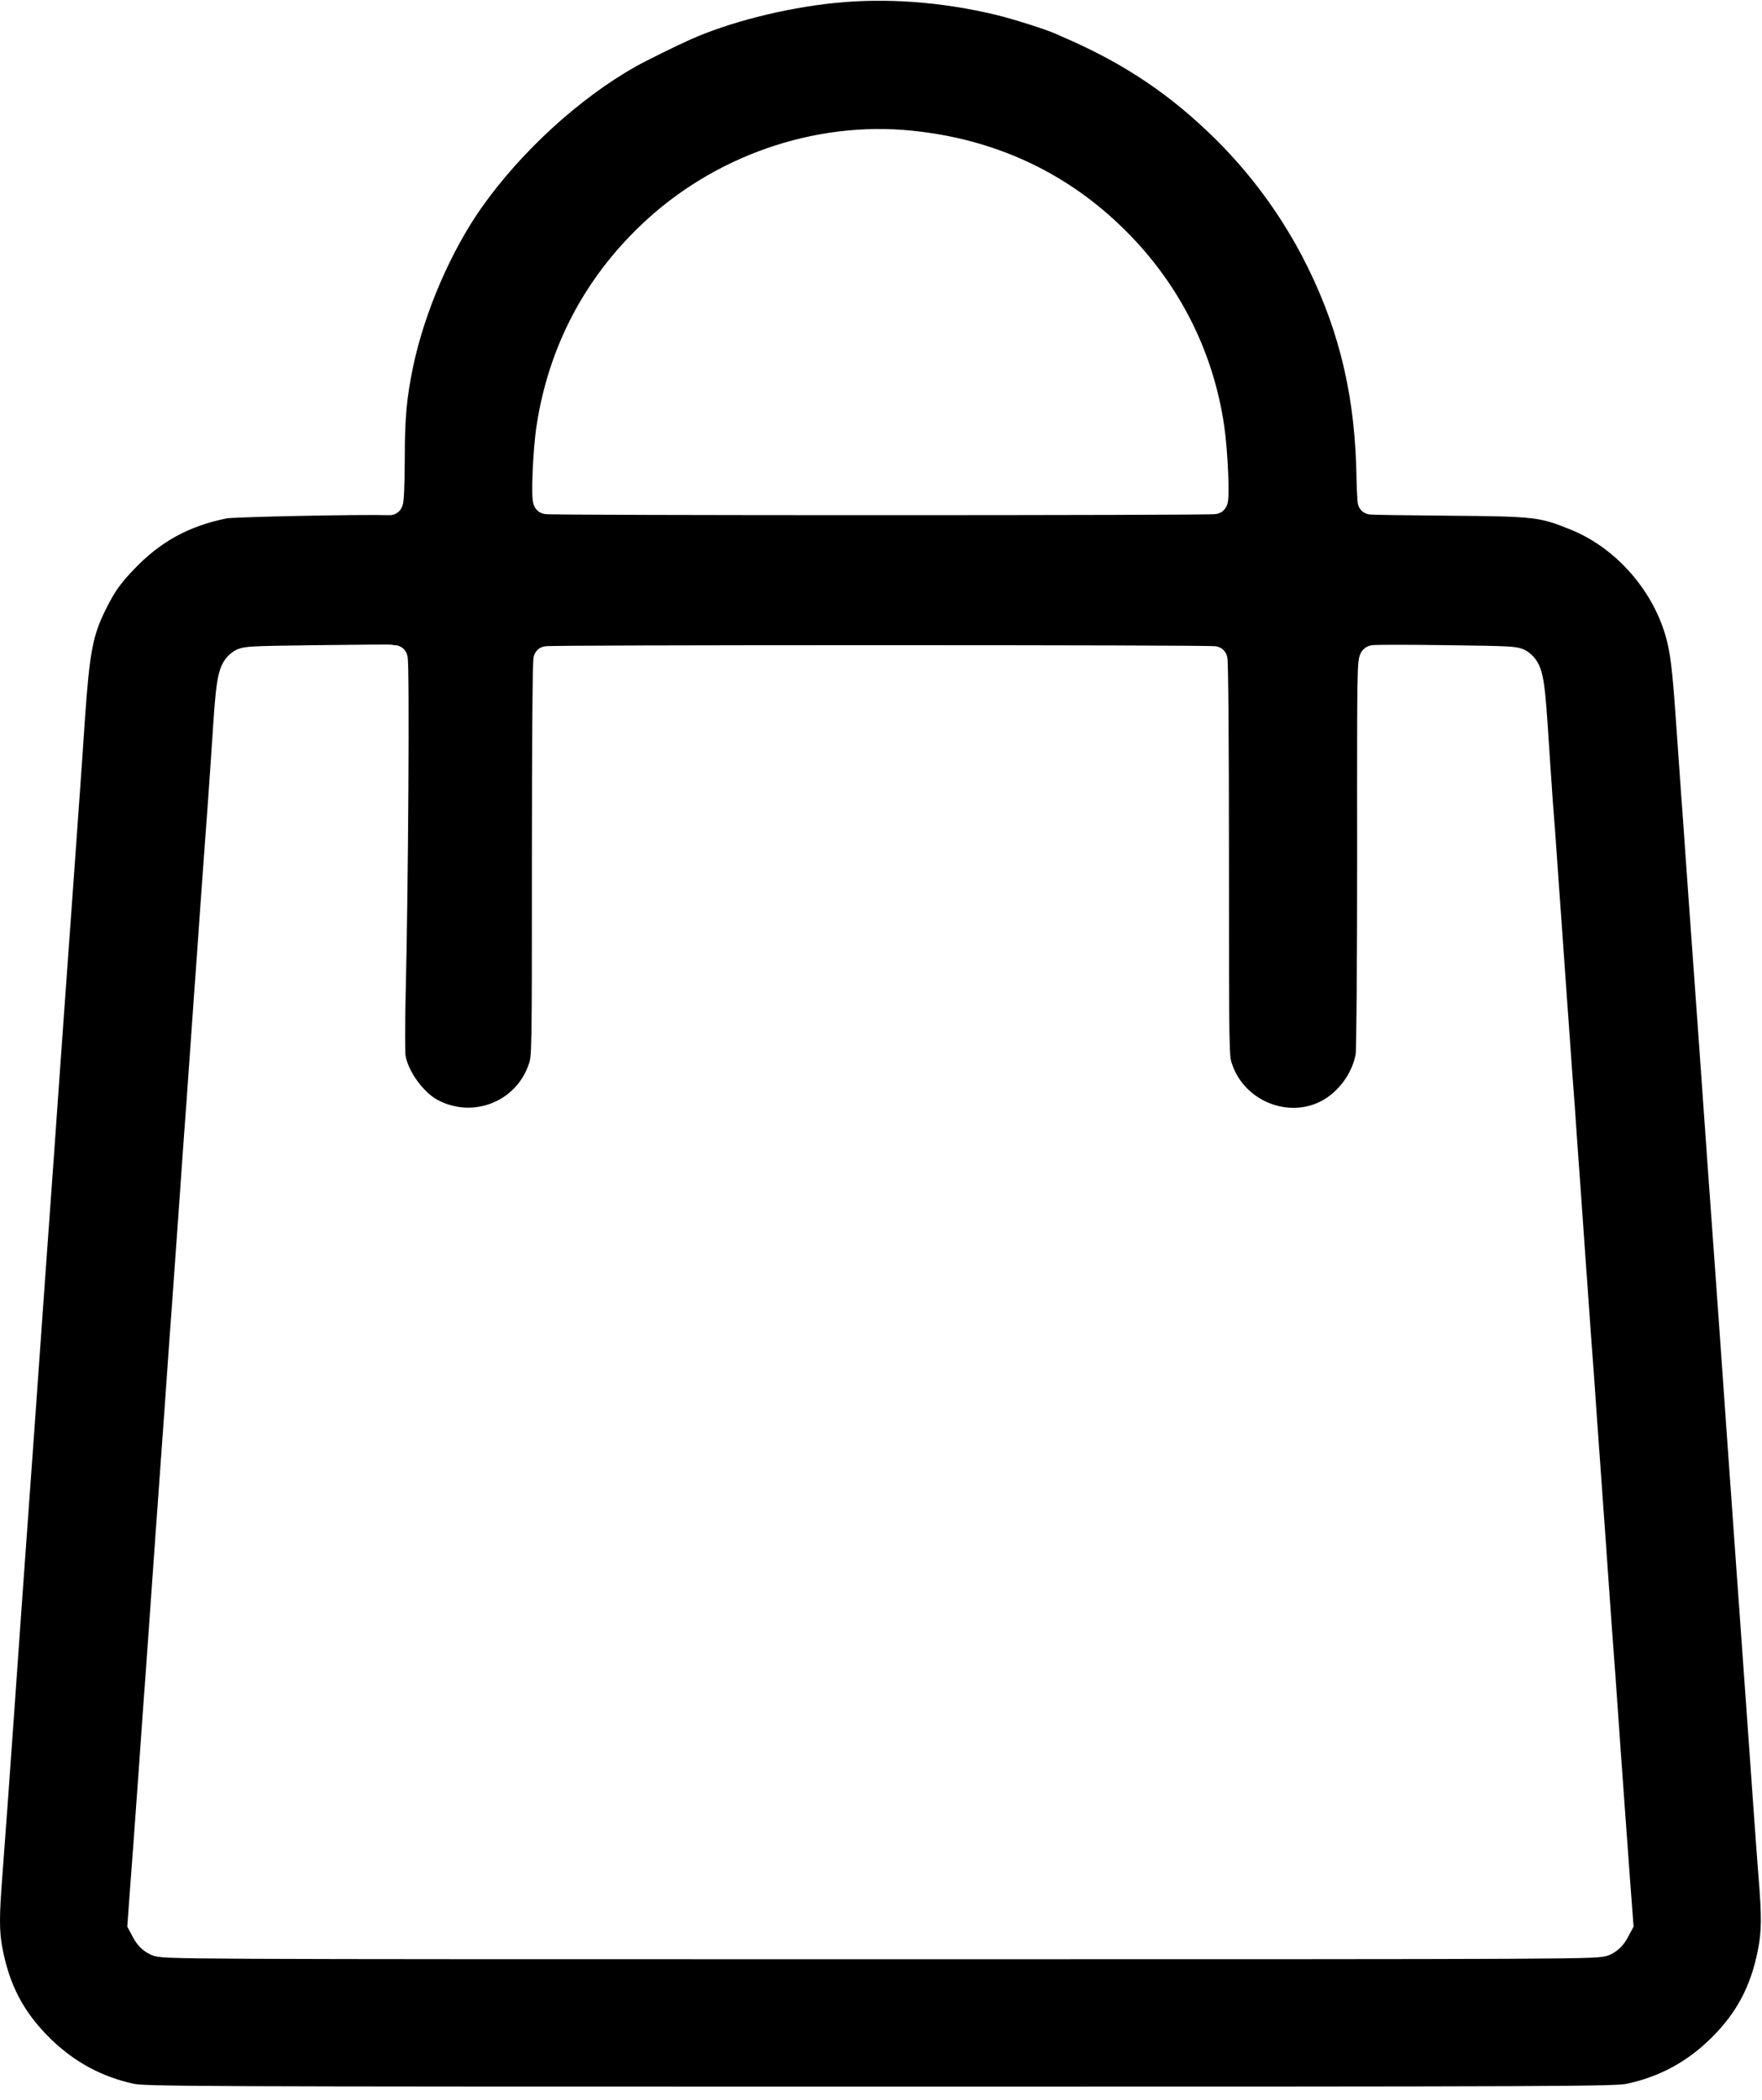 <?xml version="1.0" encoding="UTF-8"?> <svg xmlns="http://www.w3.org/2000/svg" width="1338" height="1594" viewBox="0 0 1338 1594" fill="none"><path fill-rule="evenodd" clip-rule="evenodd" d="M633.585 2.28C672.77 -1.729 714.958 1.365 756.206 11.25C770.18 14.646 794.211 22.346 801.585 25.61C804.081 26.734 808.82 28.898 811.944 30.185C855.824 49.642 889.985 72.904 923.245 105.828L924.829 107.404C949.856 132.564 970.987 161.114 987.857 192.697L988.658 194.204C1014.82 244.128 1027.81 293.704 1029.82 352.982L1029.9 355.813C1030.04 362.582 1030.24 368.801 1030.44 373.393C1030.55 375.687 1030.65 377.633 1030.75 379.059C1030.8 379.753 1030.86 380.433 1030.92 381.005C1030.95 381.266 1031 381.685 1031.09 382.137C1031.13 382.341 1031.21 382.784 1031.38 383.314C1031.45 383.575 1031.61 384.05 1031.87 384.613C1032.04 384.998 1032.62 386.226 1033.82 387.455L1033.82 387.457C1033.84 387.479 1033.86 387.5 1033.88 387.522C1033.9 387.54 1033.92 387.559 1033.94 387.577L1033.94 387.575C1035.42 389.037 1036.96 389.638 1037.26 389.757C1037.85 389.991 1038.33 390.119 1038.57 390.179C1039.06 390.303 1039.47 390.364 1039.63 390.388C1040 390.442 1040.34 390.471 1040.51 390.486C1040.91 390.518 1041.37 390.543 1041.81 390.563C1042.72 390.604 1043.98 390.645 1045.51 390.685C1048.59 390.765 1052.98 390.848 1058.34 390.932C1069.08 391.099 1083.8 391.266 1099.95 391.4H1099.95C1133.59 391.668 1150.74 391.945 1162.68 393.349C1173.96 394.674 1180.41 396.973 1192.82 402.001C1226.42 415.615 1254.43 446.89 1264.81 482.659C1268.22 494.717 1269.92 506.924 1272.59 546.345L1272.59 546.377L1272.6 546.409C1273.8 562.526 1275.52 587.915 1276.59 603.042L1276.6 603.084L1276.6 603.127C1277.8 618.149 1280.05 651.613 1281.93 677.718C1283.8 703.718 1286.2 737.052 1287.26 751.721V751.723C1290.33 794.112 1292.99 832.23 1296.59 883.04L1296.6 883.047C1297.53 896.048 1298.59 910.883 1299.56 924.302L1301.93 957.061C1304.86 998.135 1307.66 1036.64 1311.25 1088.36L1311.25 1088.37V1088.38C1314.4 1132.7 1316.74 1166.02 1319.42 1202.96L1320.6 1219.06C1321.13 1226.6 1321.99 1238.76 1322.96 1252.28L1325.93 1293.72C1331.79 1375.79 1333.26 1397.74 1335.26 1423.12L1335.26 1423.13L1335.26 1423.14C1337.92 1455.64 1337.68 1465.82 1334.89 1480L1334.89 1480.01C1329.53 1507.32 1318.85 1527.62 1299.54 1546.68L1299.54 1546.69L1299.52 1546.7C1281.4 1564.69 1260.32 1576.16 1235.41 1581.49L1235.39 1581.5L1235.38 1581.5C1233.82 1581.84 1230.95 1582.27 1218.44 1582.6C1206.13 1582.93 1185.11 1583.16 1147.74 1583.32C1073.05 1583.63 933.447 1583.67 668.567 1583.67C401.288 1583.67 261.682 1583.63 187.56 1583.32C150.474 1583.16 129.88 1582.93 117.909 1582.6C105.832 1582.27 103.136 1581.85 101.449 1581.49C77.443 1576.23 57.006 1565.29 39.083 1548.01L38.231 1547.19C18.018 1527.35 7.108 1506.7 1.737 1478C-0.541 1465.53 -0.661 1454.81 1.869 1422.58L1.87 1422.57L1.871 1422.55C4.273 1390.81 6.941 1354.65 11.209 1293.7C14.81 1242.49 17.475 1204.24 20.54 1162.4V1162.4C21.607 1147.72 24.007 1114.39 25.874 1088.39L25.875 1088.38C29.476 1037.57 32.141 999.444 35.207 957.059C36.274 942.387 38.674 909.049 40.541 883.049L40.542 883.04C44.143 832.231 46.808 794.114 49.874 751.726C50.941 737.053 53.342 703.716 55.208 677.716C57.075 651.715 59.475 618.111 60.542 603.039C61.607 587.995 63.476 561.812 64.546 544.966C68.022 495.17 70.57 482.247 79.898 463.363L80.826 461.508C87.178 448.928 91.139 443.201 101.667 432.172L101.674 432.165C121.703 411.14 143.319 399.207 172.527 393.338L172.528 393.339C172.383 393.368 173.64 393.226 177.24 393.039C180.401 392.875 184.672 392.703 189.757 392.531C199.916 392.188 213.173 391.847 226.988 391.565C254.731 390.997 284.305 390.671 295.612 390.996L295.756 391H295.9C299.223 391 301.569 389.423 302.796 388.278C303.959 387.193 304.602 386.081 304.897 385.521C305.497 384.38 305.773 383.339 305.882 382.909C306.14 381.888 306.287 380.817 306.382 379.993C306.588 378.215 306.745 375.821 306.873 373.003C307.132 367.293 307.3 359.043 307.367 348.665V348.601C307.367 316.753 308.789 301.982 313.815 277.741C322.48 236.877 342.352 190.676 365.804 157.431C395.8 114.971 440.173 74.412 482.932 50.385L482.959 50.369C489.667 46.573 513.889 34.586 523.939 30.149L523.969 30.135L523.999 30.122C553.139 17.029 595.405 6.191 633.586 2.281L633.585 2.28ZM291.356 489.217C288.365 489.217 284.17 489.234 279.085 489.268C268.91 489.335 255.12 489.468 240.166 489.668C214.119 489.999 200.234 490.2 192.449 490.668C188.611 490.899 185.561 491.225 183.034 491.887C179.946 492.696 178.016 493.904 176.488 494.995L176.38 495.073L176.273 495.153C173.82 497.007 171.513 499.296 169.618 502.545C167.812 505.641 166.651 509.146 165.784 513.082C164.108 520.693 163.109 532.066 161.923 549.66L161.922 549.668C160.72 567.703 158.991 594.04 157.928 608.254C156.843 622.763 155.409 642.727 154.595 653.585C154.194 658.932 153.626 666.849 153.025 675.309L151.258 700.294C150.189 715.401 148.459 740.543 147.262 756.239L147.259 756.282L147.256 756.324C146.186 772.112 144.333 797.369 143.257 812.974C142.189 828.328 140.727 849.063 139.933 858.859L139.923 858.992C139.276 868.565 137.651 890.278 136.595 906.259C135.396 922.37 133.653 947.707 132.594 962.275C131.522 977.006 129.794 1001.86 128.596 1017.57L128.59 1017.65C127.537 1033.19 125.917 1054.8 125.254 1065.02C123.788 1084.75 121.383 1119.49 117.927 1166.94L117.926 1166.95L117.925 1166.96C114.325 1217.48 111.925 1251.1 110.591 1270.31C109.786 1280.65 108.321 1301.28 107.258 1316.29C106.189 1331.4 104.459 1356.55 103.262 1372.24L103.259 1372.28L103.256 1372.32C102.193 1388.01 100.198 1414.09 98.995 1430.12L98.993 1430.14L96.648 1462.23L101.083 1470.52C104.032 1476.04 107.997 1480.41 114.098 1483.34L114.113 1483.35L114.129 1483.36C115.444 1483.98 116.989 1484.64 119.776 1485.09C122.006 1485.44 125.104 1485.68 129.795 1485.87C139.311 1486.25 157.05 1486.5 191.401 1486.67C260.216 1487 396.386 1487 668.567 1487C940.75 1487 1076.92 1487 1145.73 1486.67C1180.09 1486.5 1197.82 1486.25 1207.34 1485.87C1212.03 1485.68 1215.13 1485.44 1217.36 1485.09C1220.14 1484.64 1221.69 1483.98 1223 1483.36L1223.02 1483.35L1223.03 1483.34C1229.14 1480.41 1233.1 1476.04 1236.04 1470.52L1240.49 1462.22L1238 1429.44C1235.67 1397.1 1233.24 1364.63 1230.88 1331.32L1229.88 1316.98C1228.84 1301.39 1227.16 1278.83 1226.55 1269.66L1226.54 1269.59L1226.54 1269.52L1226.21 1265.38C1225.62 1257.77 1224.82 1246.8 1224.07 1236.35L1223.21 1224.29C1220.41 1184.03 1217.48 1143.24 1215.21 1111.65C1214.27 1097.93 1212.94 1080.42 1212.17 1069.34L1211.88 1065.02C1211.21 1054.73 1209.75 1034.07 1208.54 1018.96C1207.61 1005.82 1206.17 984.83 1205.01 969.226L1204.54 962.906C1203.47 947.215 1201.6 921.493 1200.55 906.311C1199.46 890.663 1197.88 869.974 1197.21 859.682C1196.55 849.381 1195.08 828.73 1193.88 813.625C1192.94 800.484 1191.5 779.497 1190.34 763.893L1189.87 757.572C1189.07 745.777 1187.82 728.426 1186.8 714.057L1185.88 700.971C1184.79 685.335 1183.21 664.63 1182.55 654.359L1182.55 654.349L1182.26 650.036C1181.51 639.035 1180.26 621.821 1179.2 608.946C1178.15 594.316 1176.41 567.703 1175.21 549.668L1175.21 549.66C1174.02 532.067 1173.02 520.694 1171.35 513.083C1170.48 509.147 1169.32 505.642 1167.51 502.544C1165.62 499.294 1163.31 497.004 1160.85 495.151L1160.82 495.123L1160.78 495.097C1159.24 493.956 1157.3 492.722 1154.22 491.899C1151.7 491.228 1148.67 490.9 1144.91 490.669C1137.27 490.2 1123.68 489.999 1098.31 489.668C1083.74 489.468 1070.19 489.367 1060.1 489.367C1055.06 489.367 1050.85 489.392 1047.79 489.444C1046.26 489.469 1044.97 489.502 1043.97 489.545C1043.48 489.566 1042.98 489.593 1042.53 489.631C1042.46 489.636 1041.23 489.71 1039.98 490.081C1038.52 490.516 1036.86 491.339 1035.38 492.807C1034.03 494.156 1033.26 495.611 1032.83 496.682C1032.04 498.593 1031.74 500.665 1031.56 502.271C1031.17 505.777 1030.95 511.581 1030.8 521.179C1030.57 535.758 1030.52 560.09 1030.53 600.713L1030.57 647.01C1030.57 690.122 1030.43 727.557 1030.22 754.754C1030.11 768.357 1029.98 779.377 1029.84 787.257C1029.77 791.202 1029.69 794.326 1029.62 796.579C1029.54 798.785 1029.48 799.68 1029.48 799.791C1027.24 812.955 1018.32 826.314 1006.42 833.886C981.197 849.864 945.411 836.999 935.517 807.427L935.503 807.386L935.488 807.345C934.662 804.945 933.932 803.875 933.581 783.727C933.233 763.739 933.233 726.198 933.233 651.8C933.233 606.851 933.1 569.089 932.883 542.502C932.774 529.215 932.645 518.689 932.5 511.444C932.428 507.833 932.351 504.977 932.268 502.983C932.227 502.006 932.18 501.122 932.122 500.423C932.096 500.105 932.052 499.622 931.973 499.119C931.939 498.905 931.851 498.377 931.669 497.748C931.583 497.453 931.387 496.813 931.015 496.059C930.854 495.734 930.072 494.101 928.285 492.667L928.288 492.665C928.231 492.62 928.174 492.576 928.117 492.532C928.096 492.516 928.076 492.5 928.055 492.485C927.933 492.393 927.811 492.306 927.691 492.224C927.527 492.111 927.355 491.998 927.176 491.891L927.173 491.894C926.235 491.331 925.468 491.072 925.264 491.002C924.756 490.828 924.339 490.73 924.124 490.684C923.682 490.587 923.319 490.54 923.164 490.521C922.813 490.477 922.496 490.453 922.313 490.441C921.907 490.413 921.429 490.393 920.945 490.376C919.949 490.342 918.549 490.311 916.807 490.281C913.304 490.222 908.212 490.167 901.725 490.117C888.74 490.017 870.058 489.934 847.079 489.867C801.115 489.734 737.905 489.667 668.567 489.667C599.229 489.667 536.018 489.734 490.055 489.867C467.075 489.934 448.393 490.017 435.408 490.117C428.921 490.167 423.829 490.222 420.326 490.281C418.584 490.311 417.185 490.342 416.189 490.376C415.705 490.393 415.226 490.413 414.819 490.441C414.637 490.453 414.32 490.477 413.97 490.521C413.815 490.54 413.452 490.587 413.01 490.684C412.795 490.73 412.378 490.827 411.871 491.001C411.666 491.071 410.898 491.33 409.958 491.894L409.957 491.891C409.782 491.996 409.614 492.105 409.452 492.216C409.332 492.298 409.21 492.385 409.087 492.477C409.055 492.501 409.023 492.526 408.991 492.551C408.944 492.587 408.898 492.624 408.851 492.661L408.852 492.663C407.062 494.098 406.28 495.733 406.119 496.059C405.747 496.813 405.549 497.453 405.464 497.748C405.282 498.377 405.195 498.905 405.161 499.119C405.082 499.622 405.037 500.105 405.011 500.423C404.953 501.122 404.906 502.006 404.865 502.983C404.782 504.977 404.705 507.833 404.633 511.444C404.488 518.689 404.358 529.215 404.25 542.502C404.033 569.089 403.9 606.851 403.9 651.8C403.9 726.198 403.9 763.739 403.552 783.727C403.201 803.875 402.471 804.945 401.645 807.345L401.629 807.392L401.613 807.438C392.014 836.235 359.163 849.16 332.142 834.746C327.012 831.92 321.346 826.616 316.631 820.029C311.907 813.432 308.811 806.488 307.916 800.943C307.908 800.85 307.88 800.517 307.845 799.838C307.802 799.006 307.763 797.898 307.73 796.522C307.666 793.775 307.633 790.144 307.633 785.867C307.633 777.324 307.764 766.369 308.029 755.102C309.032 715.537 309.799 651.674 310.116 597.726C310.275 570.743 310.321 546.201 310.227 528.39C310.18 519.494 310.098 512.225 309.976 507.154C309.915 504.639 309.842 502.559 309.751 501.06C309.708 500.349 309.649 499.557 309.555 498.852C309.517 498.567 309.422 497.883 309.206 497.11C309.12 496.801 308.847 495.84 308.228 494.752C307.918 494.209 307.254 493.15 306.079 492.129C304.831 491.044 302.586 489.667 299.5 489.667C299.563 489.667 299.553 489.67 299.469 489.664C299.392 489.659 299.288 489.65 299.17 489.636C299.052 489.622 298.942 489.606 298.85 489.59C298.755 489.573 298.712 489.563 298.719 489.565L298.226 489.442L297.722 489.369L297.431 489.332C296.751 489.256 296.106 489.248 296.104 489.248C295.783 489.24 295.39 489.234 294.951 489.23C294.065 489.221 292.848 489.217 291.356 489.217ZM692.526 99.186C618.469 91.544 541.318 118.466 486.449 171.113C443.387 212.242 416.62 263.712 407.485 322.801C406.068 331.94 404.982 346.033 404.476 357.839C404.221 363.772 404.105 369.329 404.181 373.563C404.218 375.643 404.305 377.631 404.485 379.26C404.571 380.035 404.713 381.063 404.983 382.097C405.116 382.601 405.359 383.427 405.803 384.343C406.133 385.024 407.186 387.086 409.561 388.612L409.642 388.665L409.724 388.716C410.504 389.15 411.761 389.674 412.215 389.816C412.497 389.893 412.968 390.002 413.165 390.041C413.544 390.112 413.857 390.149 414.002 390.165C414.323 390.201 414.621 390.22 414.812 390.232C415.227 390.257 415.729 390.276 416.258 390.292C417.342 390.326 418.869 390.357 420.774 390.387C424.601 390.446 430.134 390.5 437.11 390.55C451.072 390.65 470.911 390.734 494.657 390.801C542.155 390.934 605.336 391 668.517 391C731.697 391 794.887 390.934 842.401 390.801C866.156 390.734 886.006 390.65 899.98 390.55C906.963 390.5 912.502 390.446 916.336 390.387C918.245 390.357 919.775 390.326 920.862 390.292C921.394 390.276 921.897 390.256 922.312 390.232C922.504 390.22 922.798 390.201 923.114 390.166C923.259 390.15 923.561 390.116 923.927 390.049C924.116 390.013 924.562 389.911 924.829 389.841C925.252 389.713 926.41 389.255 927.129 388.882L927.271 388.801L927.41 388.716C929.929 387.165 931.017 384.99 931.332 384.335C931.775 383.414 932.013 382.587 932.14 382.097C932.4 381.085 932.533 380.085 932.613 379.343C932.782 377.777 932.862 375.864 932.896 373.863C932.966 369.788 932.853 364.415 932.607 358.626C932.117 347.085 931.065 333.17 929.662 323.556C921.201 265.05 893.865 212.356 850.674 171.102C807.41 129.647 753.982 105.404 692.526 99.186Z" fill="black"></path></svg> 